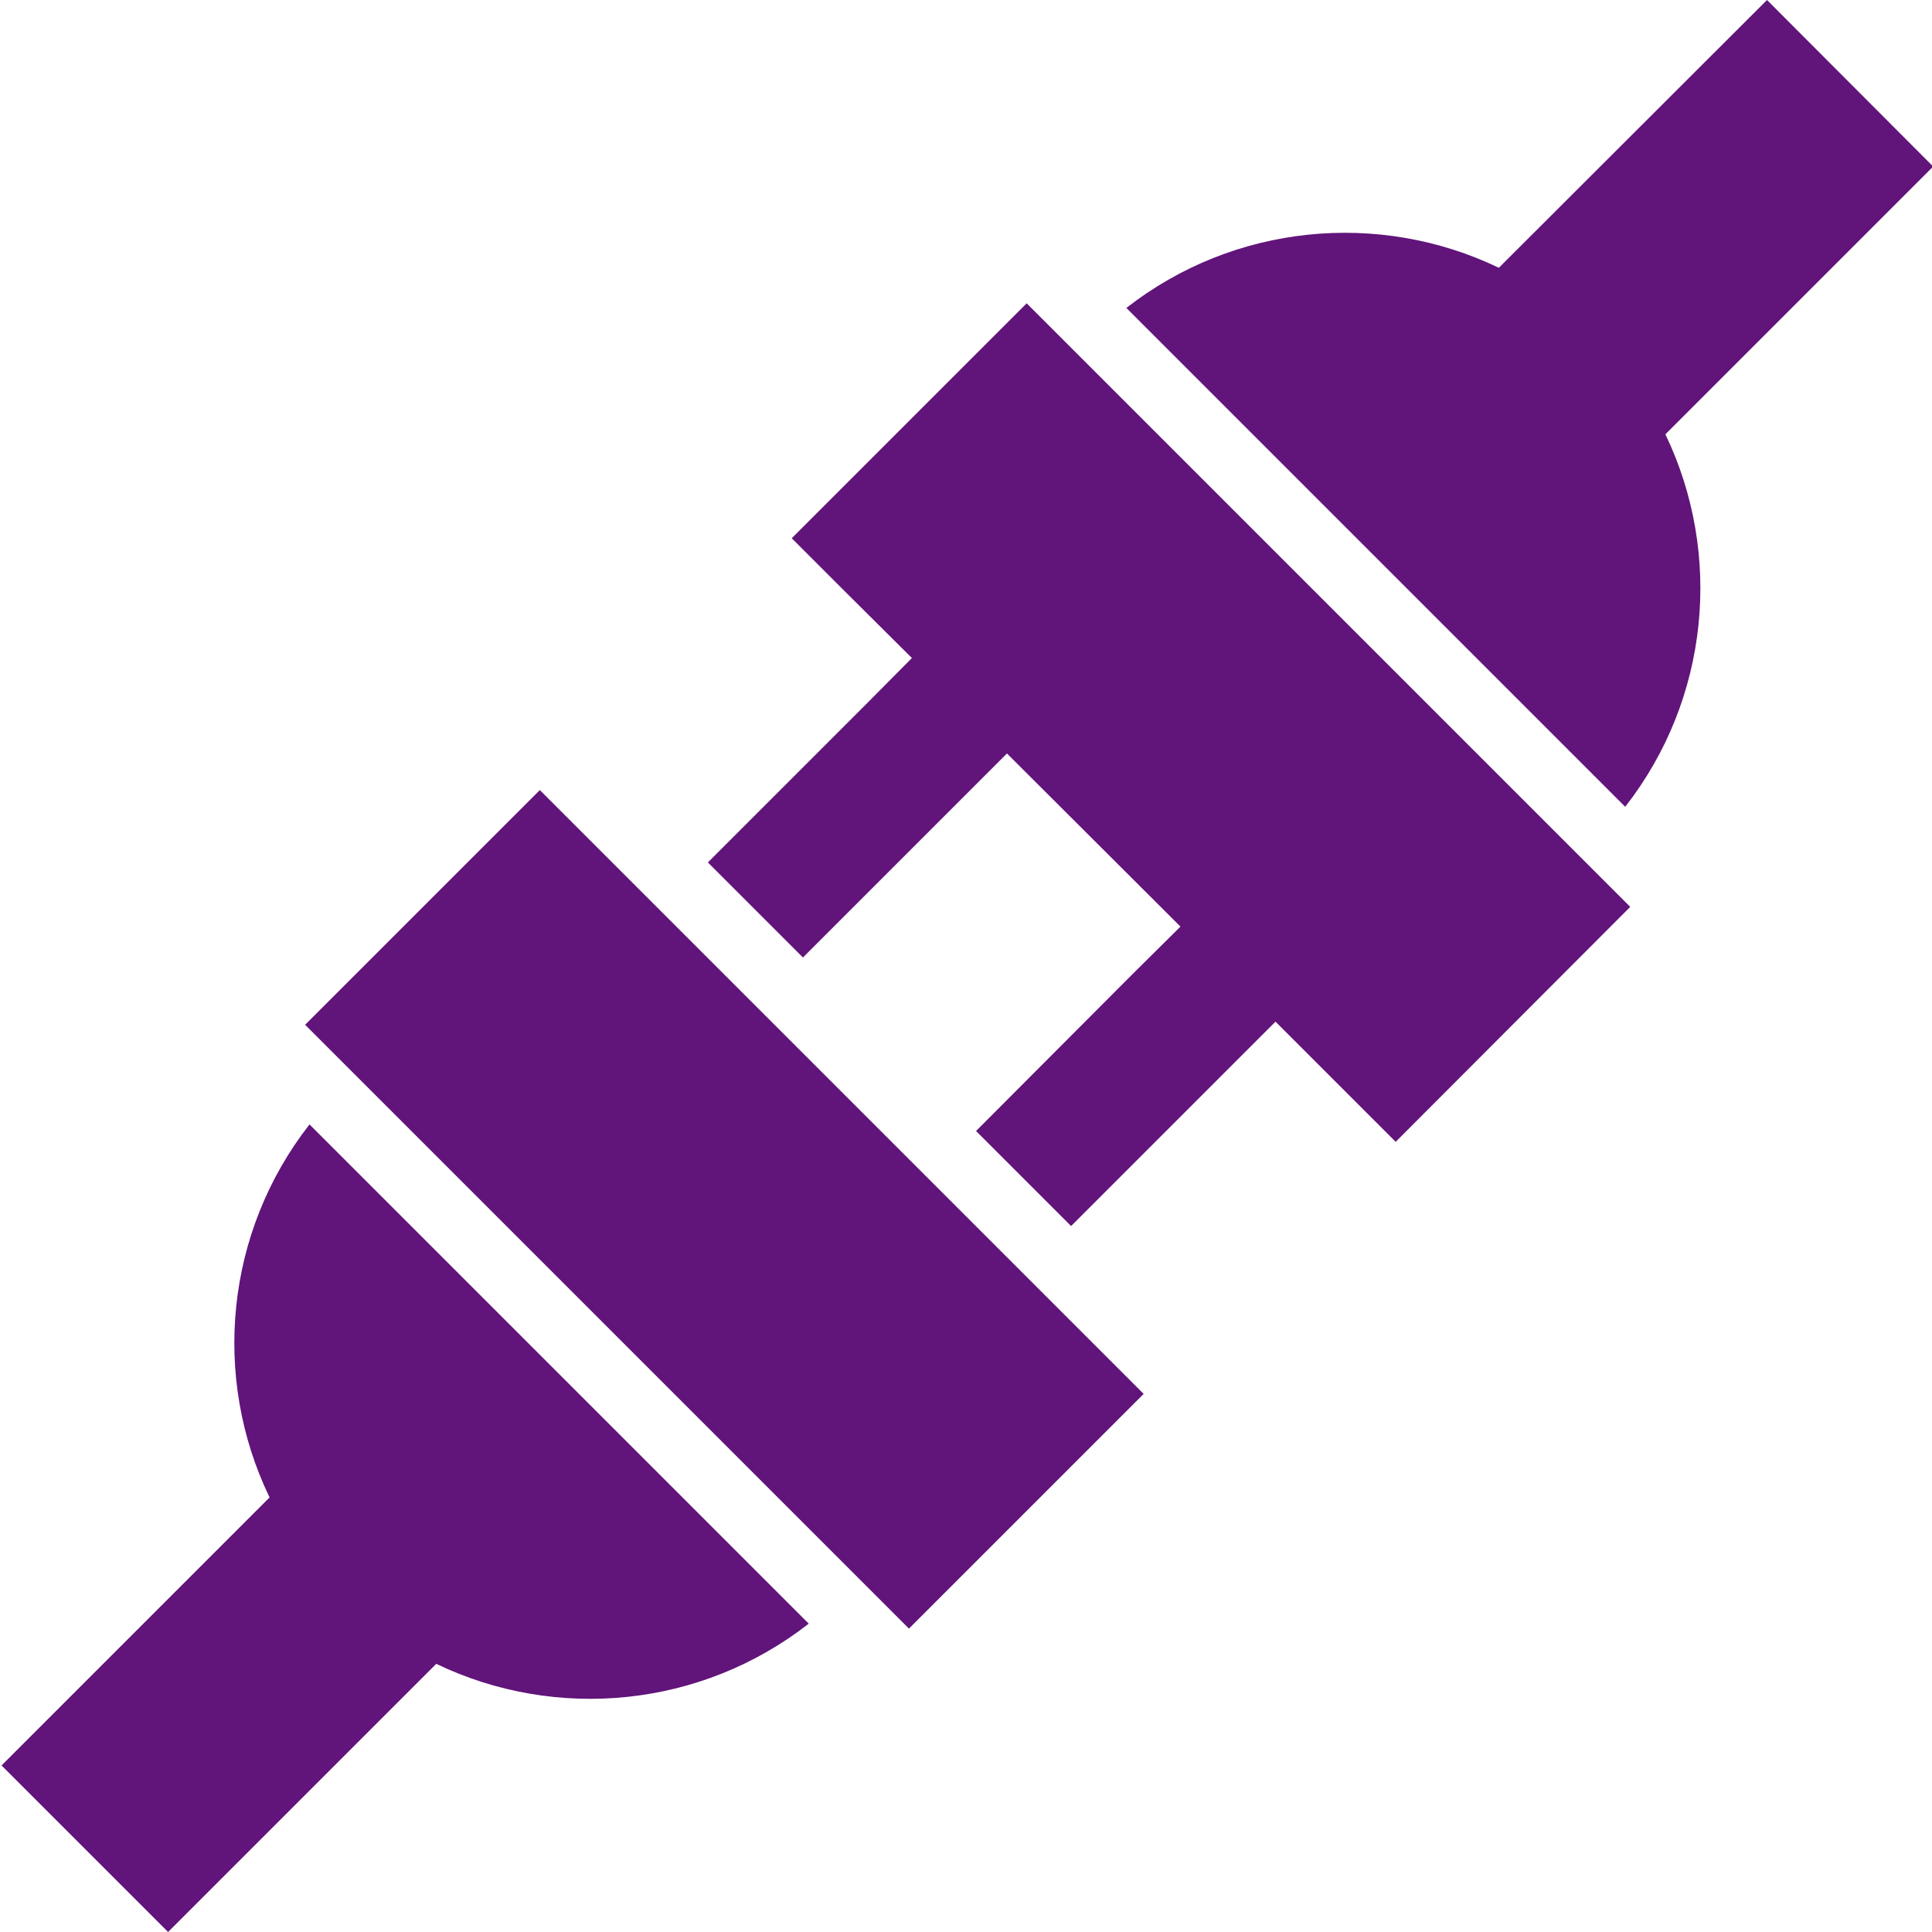 <?xml version="1.0" encoding="UTF-8"?><svg id="Layer_1" xmlns="http://www.w3.org/2000/svg" width="50" height="50" xmlns:xlink="http://www.w3.org/1999/xlink" viewBox="0 0 50 50"><defs><style>.cls-1{fill:none;}.cls-2{clip-path:url(#clippath);}.cls-3{fill:#61147a;}</style><clipPath id="clippath"><rect class="cls-1" x=".04" width="50" height="50"/></clipPath></defs><polygon class="cls-3" points="34.82 28.25 36.12 29.55 42.19 23.47 26.57 7.85 20.49 13.93 21.79 15.23 23.6 17.03 22.37 18.27 18.32 22.32 20.78 24.78 24.83 20.73 26.06 19.5 30.55 23.98 29.31 25.21 25.26 29.27 27.72 31.73 31.78 27.67 33.01 26.44 34.82 28.25"/><g class="cls-2"><path class="cls-3" d="M45.73,0l-6.94,6.93c-3.1-1.49-6.85-1.14-9.64,1.04l12.91,12.91c2.18-2.79,2.53-6.54,1.04-9.64l6.93-6.93L45.73,0Z"/><path class="cls-3" d="M6.98,38.75L.04,45.69l4.31,4.31,6.94-6.94c3.1,1.49,6.85,1.14,9.64-1.04l-12.92-12.92c-2.18,2.79-2.53,6.54-1.04,9.64"/></g><rect class="cls-3" x="14.45" y="20.25" width="8.59" height="22.1" transform="translate(-16.64 22.42) rotate(-45)"/></svg>